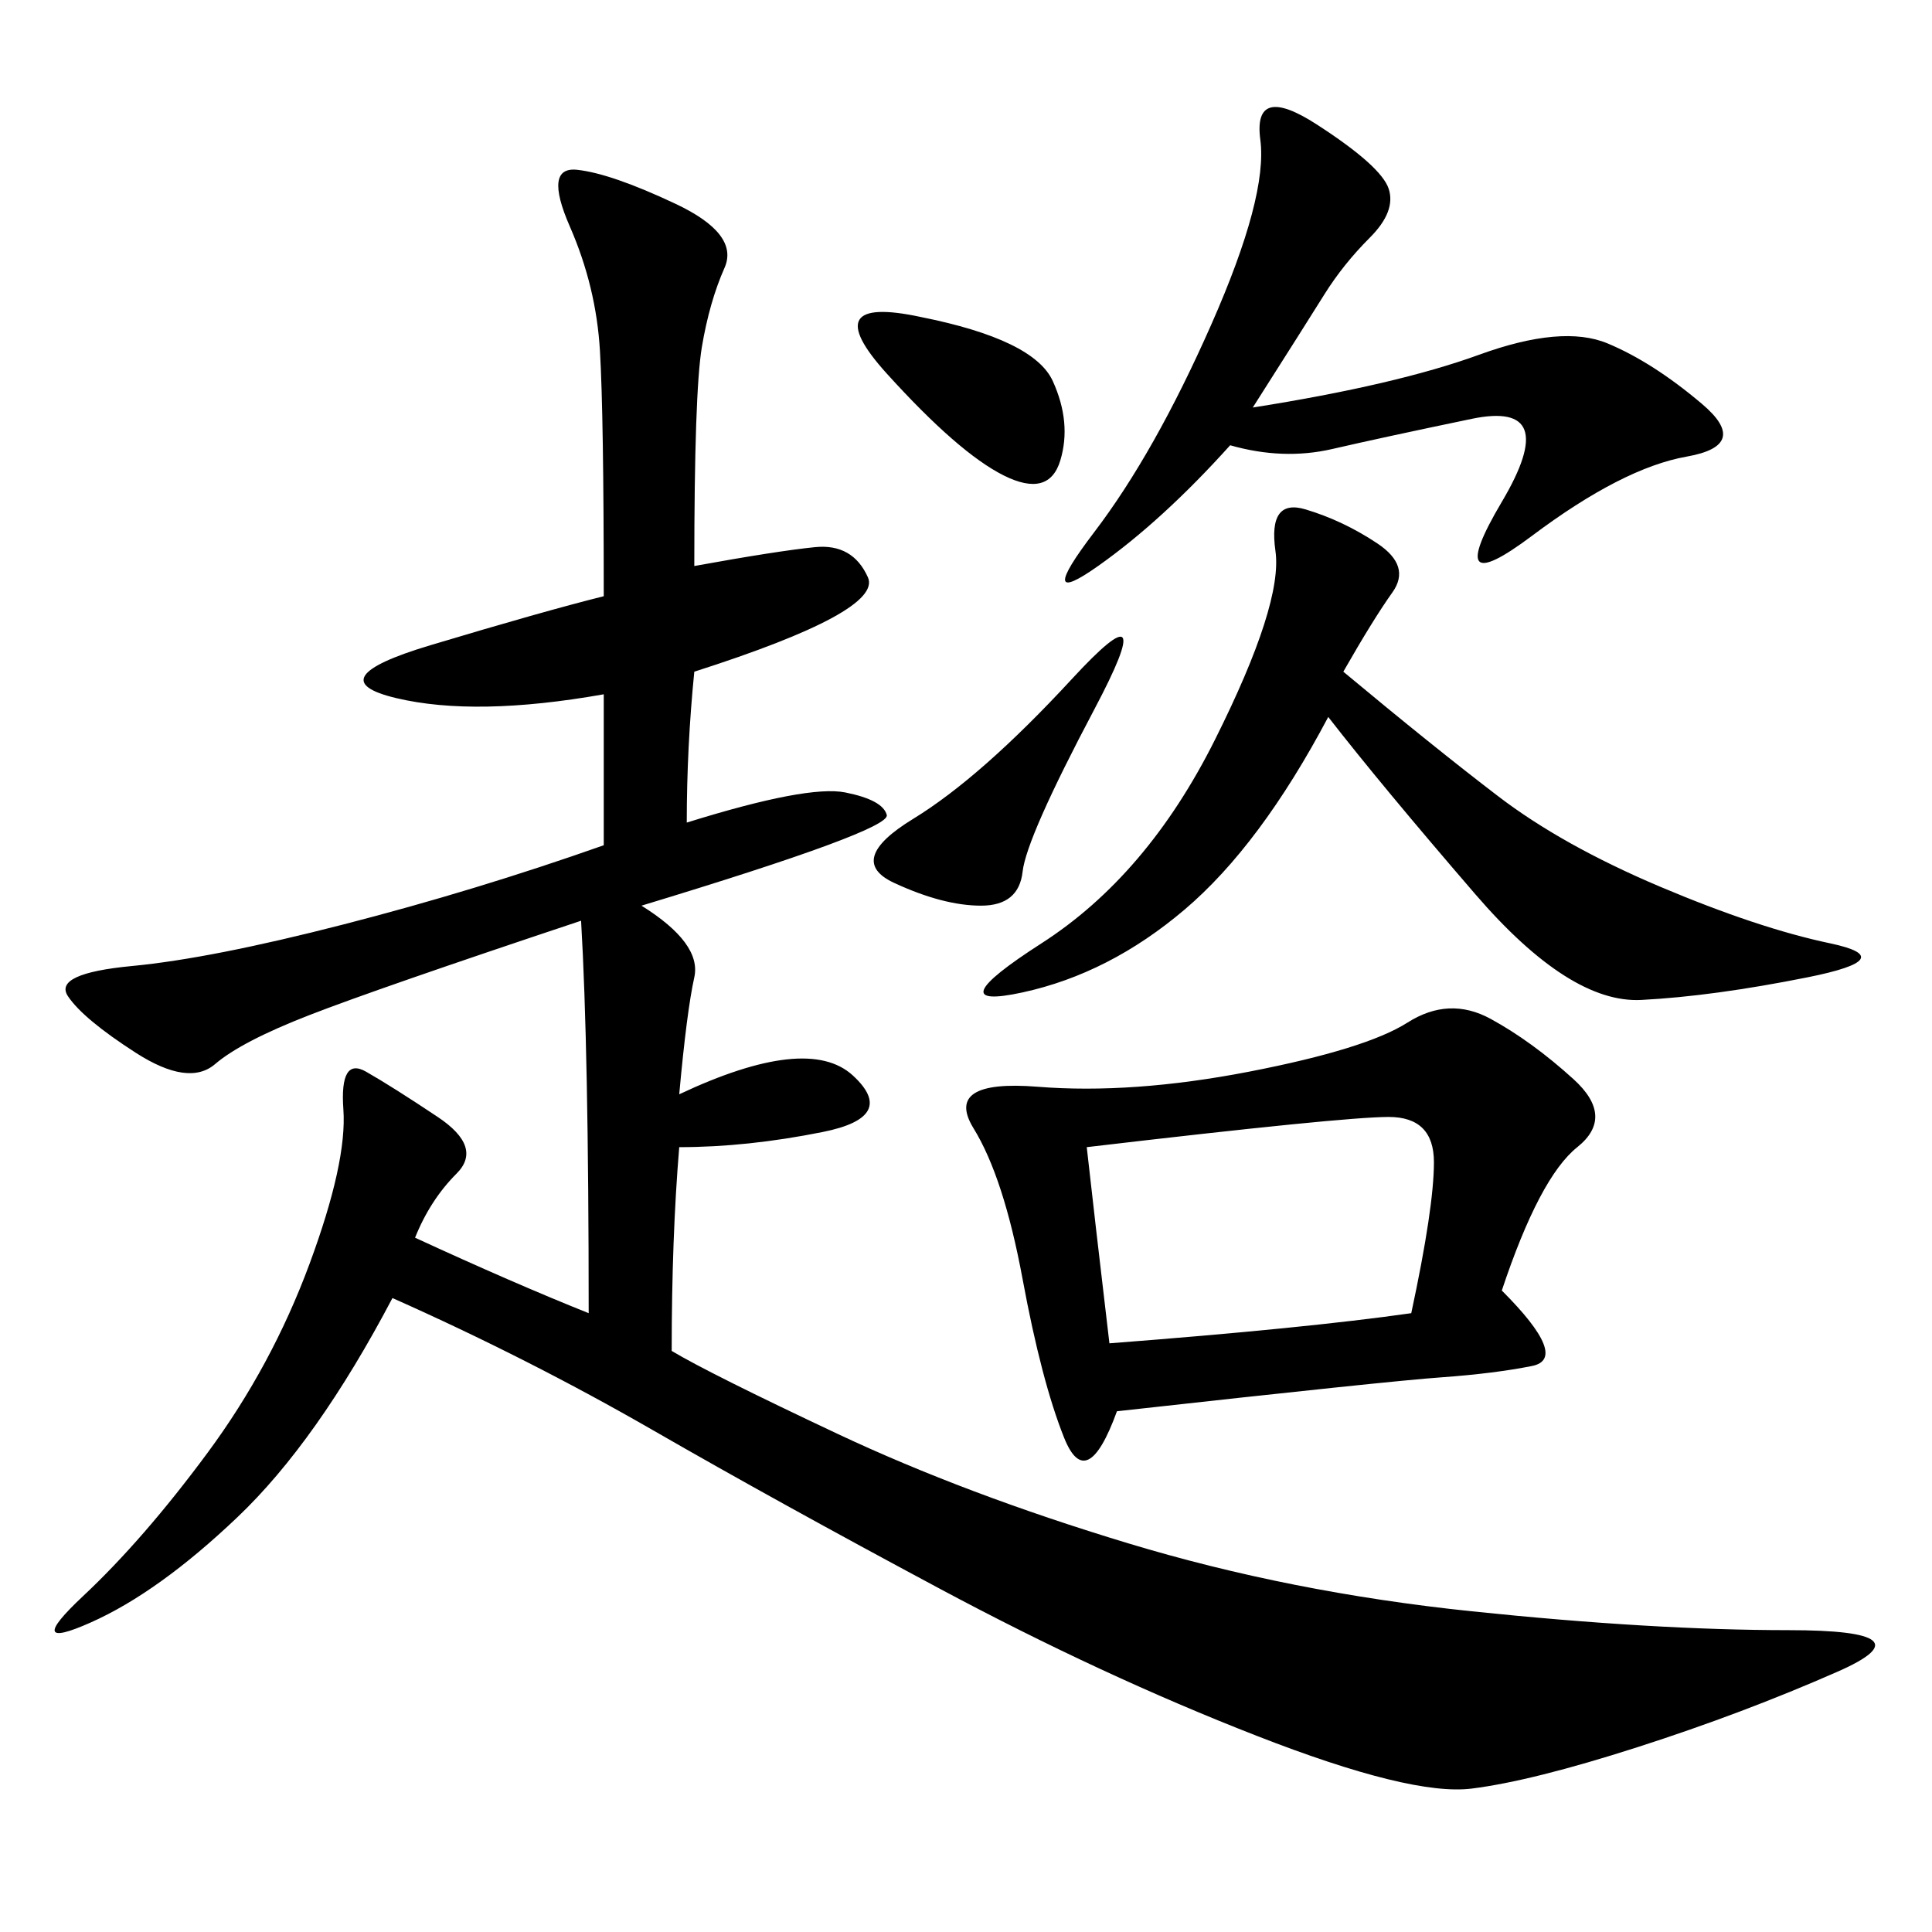 <svg xmlns="http://www.w3.org/2000/svg" xmlns:xlink="http://www.w3.org/1999/xlink" width="300" height="300"><path d="M107.81 87.89Q120.70 85.55 126.56 84.96Q132.42 84.38 134.77 89.65Q137.11 94.92 107.81 104.30L107.81 104.30Q106.64 116.02 106.64 127.73L106.64 127.73Q125.39 121.88 131.25 123.05Q137.11 124.22 137.70 126.56Q138.28 128.91 99.61 140.63L99.61 140.63Q108.98 146.48 107.81 151.76Q106.64 157.03 105.47 169.92L105.47 169.92Q125.39 160.55 132.42 166.99Q139.45 173.44 127.73 175.78Q116.02 178.13 105.47 178.13L105.47 178.13Q104.30 192.19 104.30 209.77L104.30 209.77Q110.16 213.28 130.08 222.66Q150 232.03 175.20 239.65Q200.39 247.27 228.52 250.20Q256.64 253.13 277.73 253.13L277.73 253.13Q300 253.13 285.35 259.57Q270.70 266.02 254.30 271.29Q237.89 276.56 228.52 277.73Q219.14 278.91 195.12 269.53Q171.09 260.16 145.90 246.68Q120.70 233.20 101.37 222.07Q82.03 210.94 60.94 201.56L60.94 201.56Q49.22 223.83 36.91 235.55Q24.61 247.27 14.06 251.95Q3.52 256.64 12.89 247.85Q22.27 239.06 32.23 225.59Q42.19 212.11 48.05 196.29Q53.91 180.47 53.32 172.27Q52.73 164.06 56.84 166.41Q60.94 168.75 67.97 173.44Q75 178.13 70.90 182.23Q66.80 186.33 64.45 192.19L64.45 192.19Q79.69 199.22 91.41 203.91L91.41 203.91Q91.41 162.89 90.23 142.97L90.23 142.97Q58.59 153.52 48.05 157.62Q37.50 161.72 33.40 165.23Q29.30 168.75 21.09 163.48Q12.89 158.20 10.55 154.69Q8.20 151.17 20.51 150Q32.81 148.83 53.32 143.55Q73.83 138.28 93.75 131.25L93.75 131.25L93.75 107.81Q73.83 111.33 61.52 108.40Q49.22 105.47 66.80 100.20Q84.38 94.92 93.75 92.58L93.75 92.58Q93.75 64.45 93.16 54.49Q92.58 44.53 88.48 35.16Q84.38 25.78 89.65 26.37Q94.92 26.95 104.88 31.64Q114.84 36.33 112.50 41.60Q110.16 46.88 108.98 53.91Q107.81 60.94 107.81 87.89L107.81 87.89ZM233.20 200.39Q243.75 210.94 237.89 212.11Q232.03 213.28 223.83 213.87Q215.63 214.45 173.44 219.14L173.44 219.14Q168.75 232.03 165.23 223.24Q161.72 214.45 158.79 198.63Q155.86 182.81 151.17 175.20Q146.48 167.58 161.13 168.75Q175.78 169.92 193.95 166.41Q212.11 162.89 218.55 158.79Q225 154.69 231.45 158.20Q237.89 161.72 244.34 167.58Q250.78 173.44 244.92 178.13Q239.06 182.81 233.20 200.39L233.20 200.39ZM208.59 104.30Q222.66 116.02 232.62 123.63Q242.58 131.25 257.81 137.70Q273.05 144.14 284.18 146.48Q295.31 148.83 280.66 151.76Q266.02 154.69 254.88 155.27Q243.75 155.86 229.10 138.87Q214.45 121.88 206.25 111.33L206.25 111.33Q195.70 131.25 183.98 141.21Q172.27 151.17 158.79 154.10Q145.31 157.03 161.72 146.48Q178.13 135.94 188.67 114.84Q199.22 93.75 198.05 85.55Q196.88 77.34 202.73 79.10Q208.59 80.86 213.87 84.38Q219.14 87.89 216.21 91.99Q213.28 96.09 208.59 104.30L208.59 104.30ZM194.53 63.28Q216.80 59.77 229.69 55.08Q242.58 50.39 249.61 53.32Q256.64 56.25 264.26 62.70Q271.88 69.14 261.91 70.90Q251.95 72.66 237.89 83.20Q223.83 93.75 233.20 77.93Q242.58 62.11 228.52 65.04Q214.45 67.97 206.84 69.73Q199.22 71.48 191.02 69.14L191.02 69.14Q180.47 80.86 170.51 87.89Q160.55 94.92 169.92 82.62Q179.30 70.31 188.09 50.39Q196.88 30.47 195.70 21.68Q194.53 12.89 204.49 19.34Q214.45 25.78 215.63 29.30Q216.80 32.81 212.70 36.91Q208.59 41.02 205.66 45.70Q202.73 50.39 194.53 63.28L194.53 63.28ZM168.75 178.13Q169.92 188.67 172.27 208.59L172.27 208.59Q202.73 206.25 219.14 203.91L219.14 203.91Q222.66 187.50 222.66 180.47L222.66 180.47Q222.66 173.44 215.63 173.44L215.63 173.44Q208.59 173.44 168.75 178.13L168.75 178.13ZM169.92 110.16Q159.38 130.08 158.79 135.35Q158.20 140.63 152.34 140.63L152.34 140.63Q146.48 140.63 138.87 137.11Q131.25 133.59 141.80 127.15Q152.34 120.70 166.41 105.47Q180.47 90.23 169.92 110.16L169.92 110.16ZM142.97 49.22Q160.55 52.73 163.48 59.18Q166.41 65.63 164.65 71.48Q162.89 77.34 155.86 73.83Q148.83 70.31 137.70 58.01Q126.56 45.70 142.97 49.22L142.97 49.22Z"/></svg>